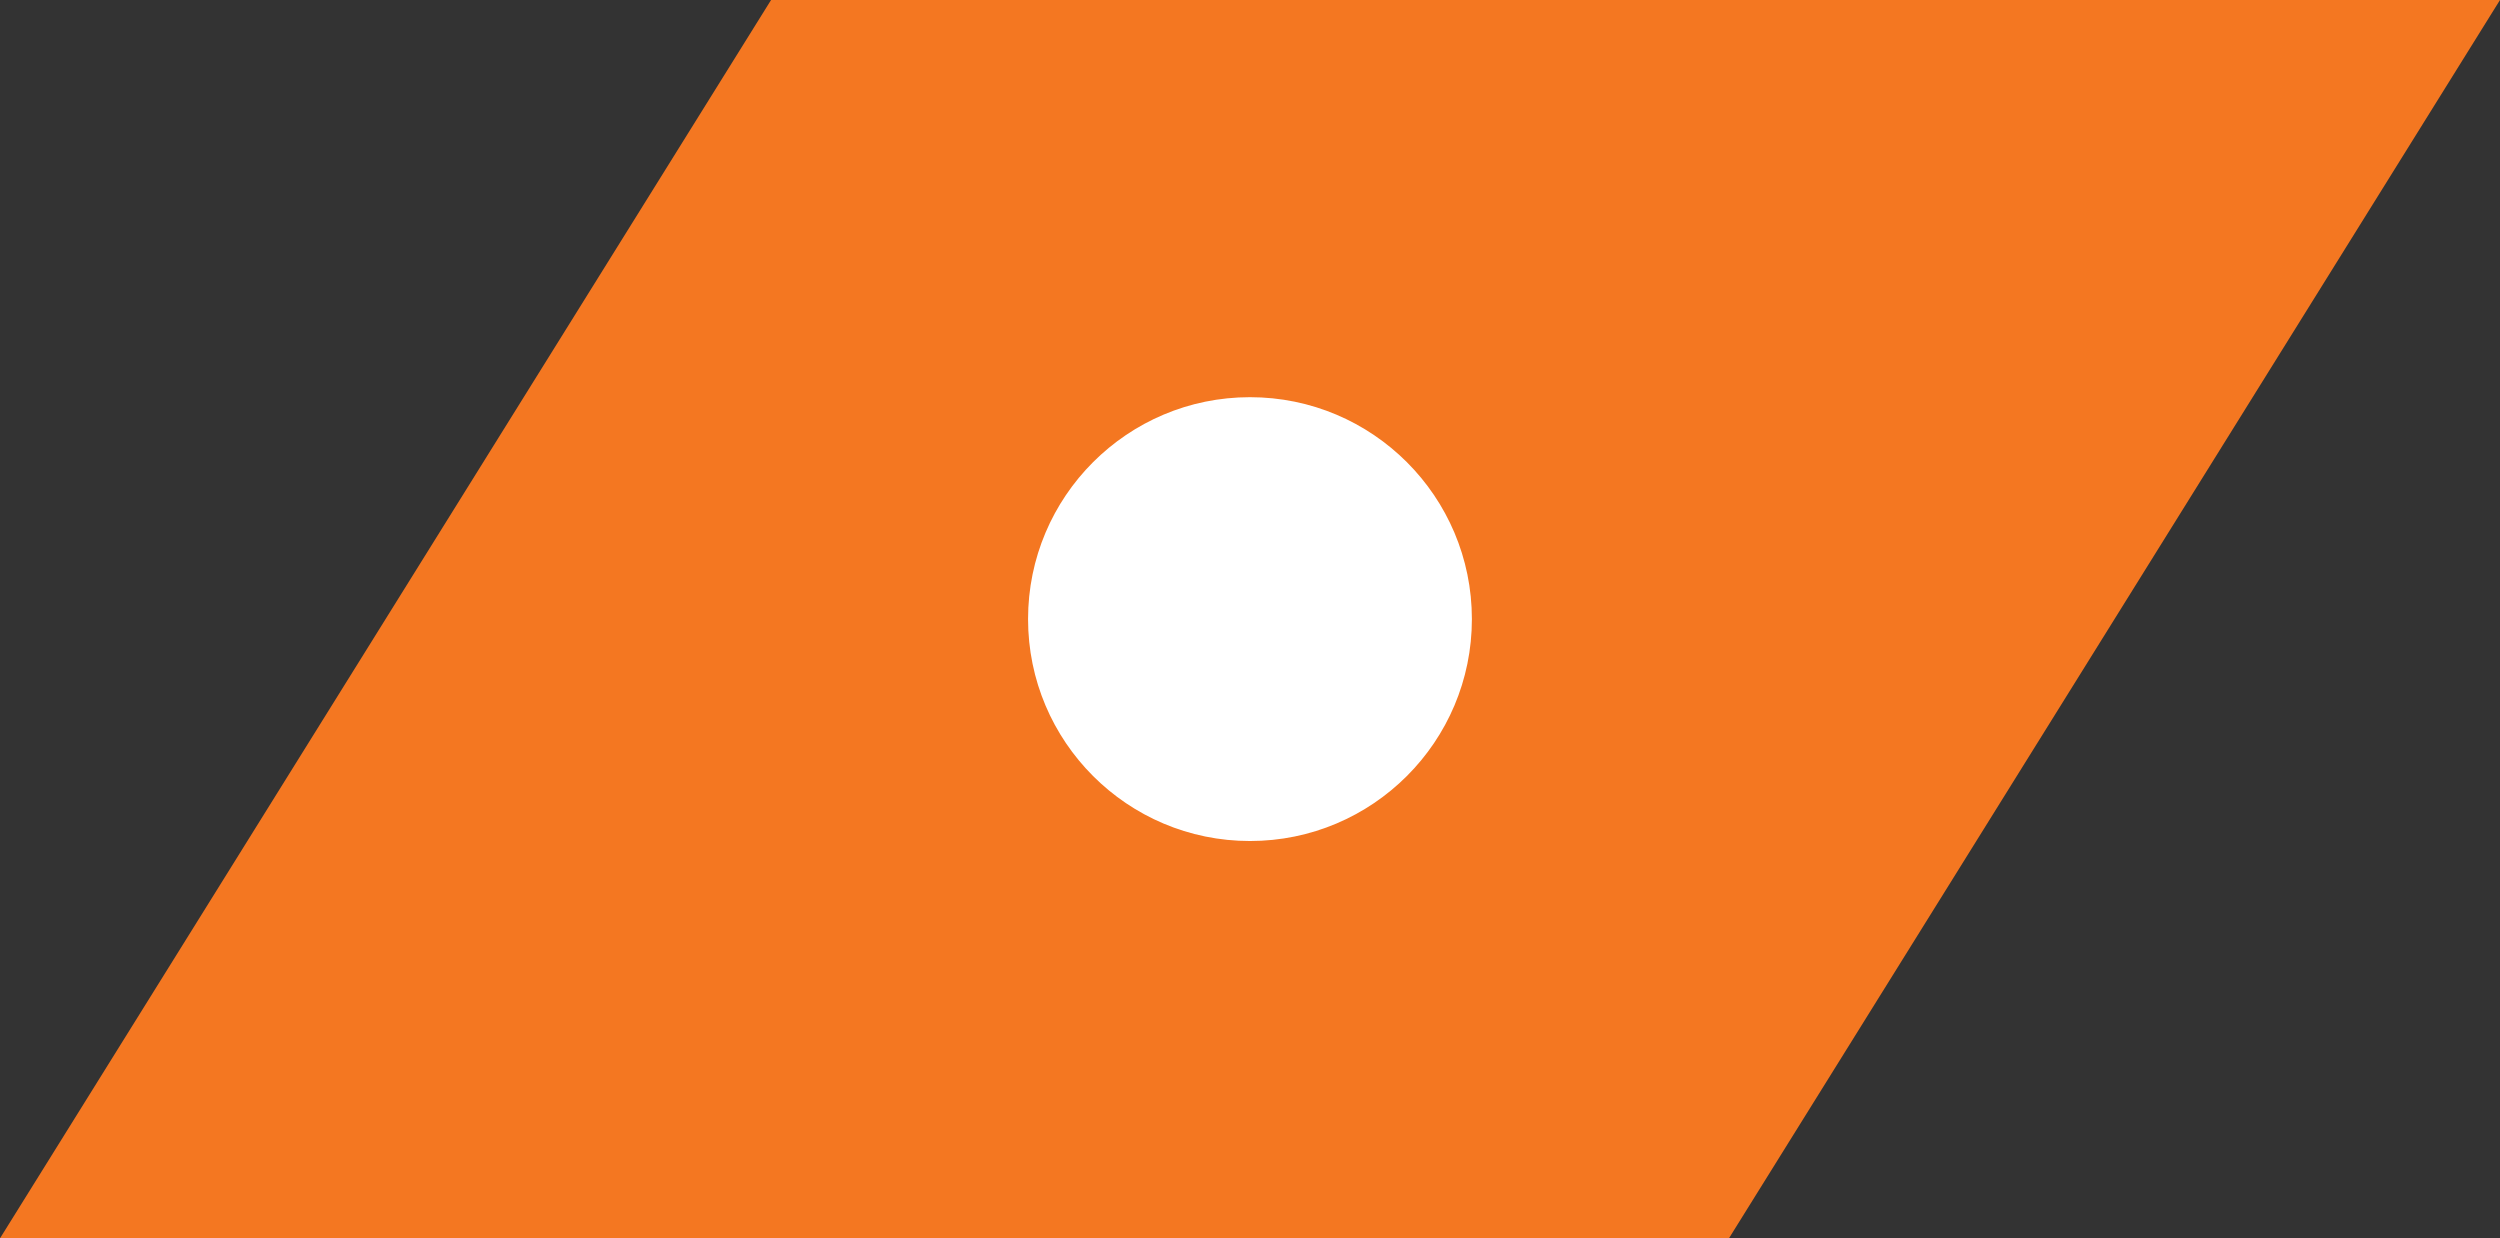 <svg xmlns="http://www.w3.org/2000/svg" viewBox="0 0 45.885 22.728"><rect x="0" y="0" width="45.885" height="22.728" fill="#333333" stroke="none"/><g transform="translate(-1.057 -.636)"><path d="M32.79 23.364 46.942.636H15.209L1.057 23.364z" style="fill:#f47721"/><circle cx="23.999" cy="11.999" r="4.073" style="fill:#fff"/></g></svg>